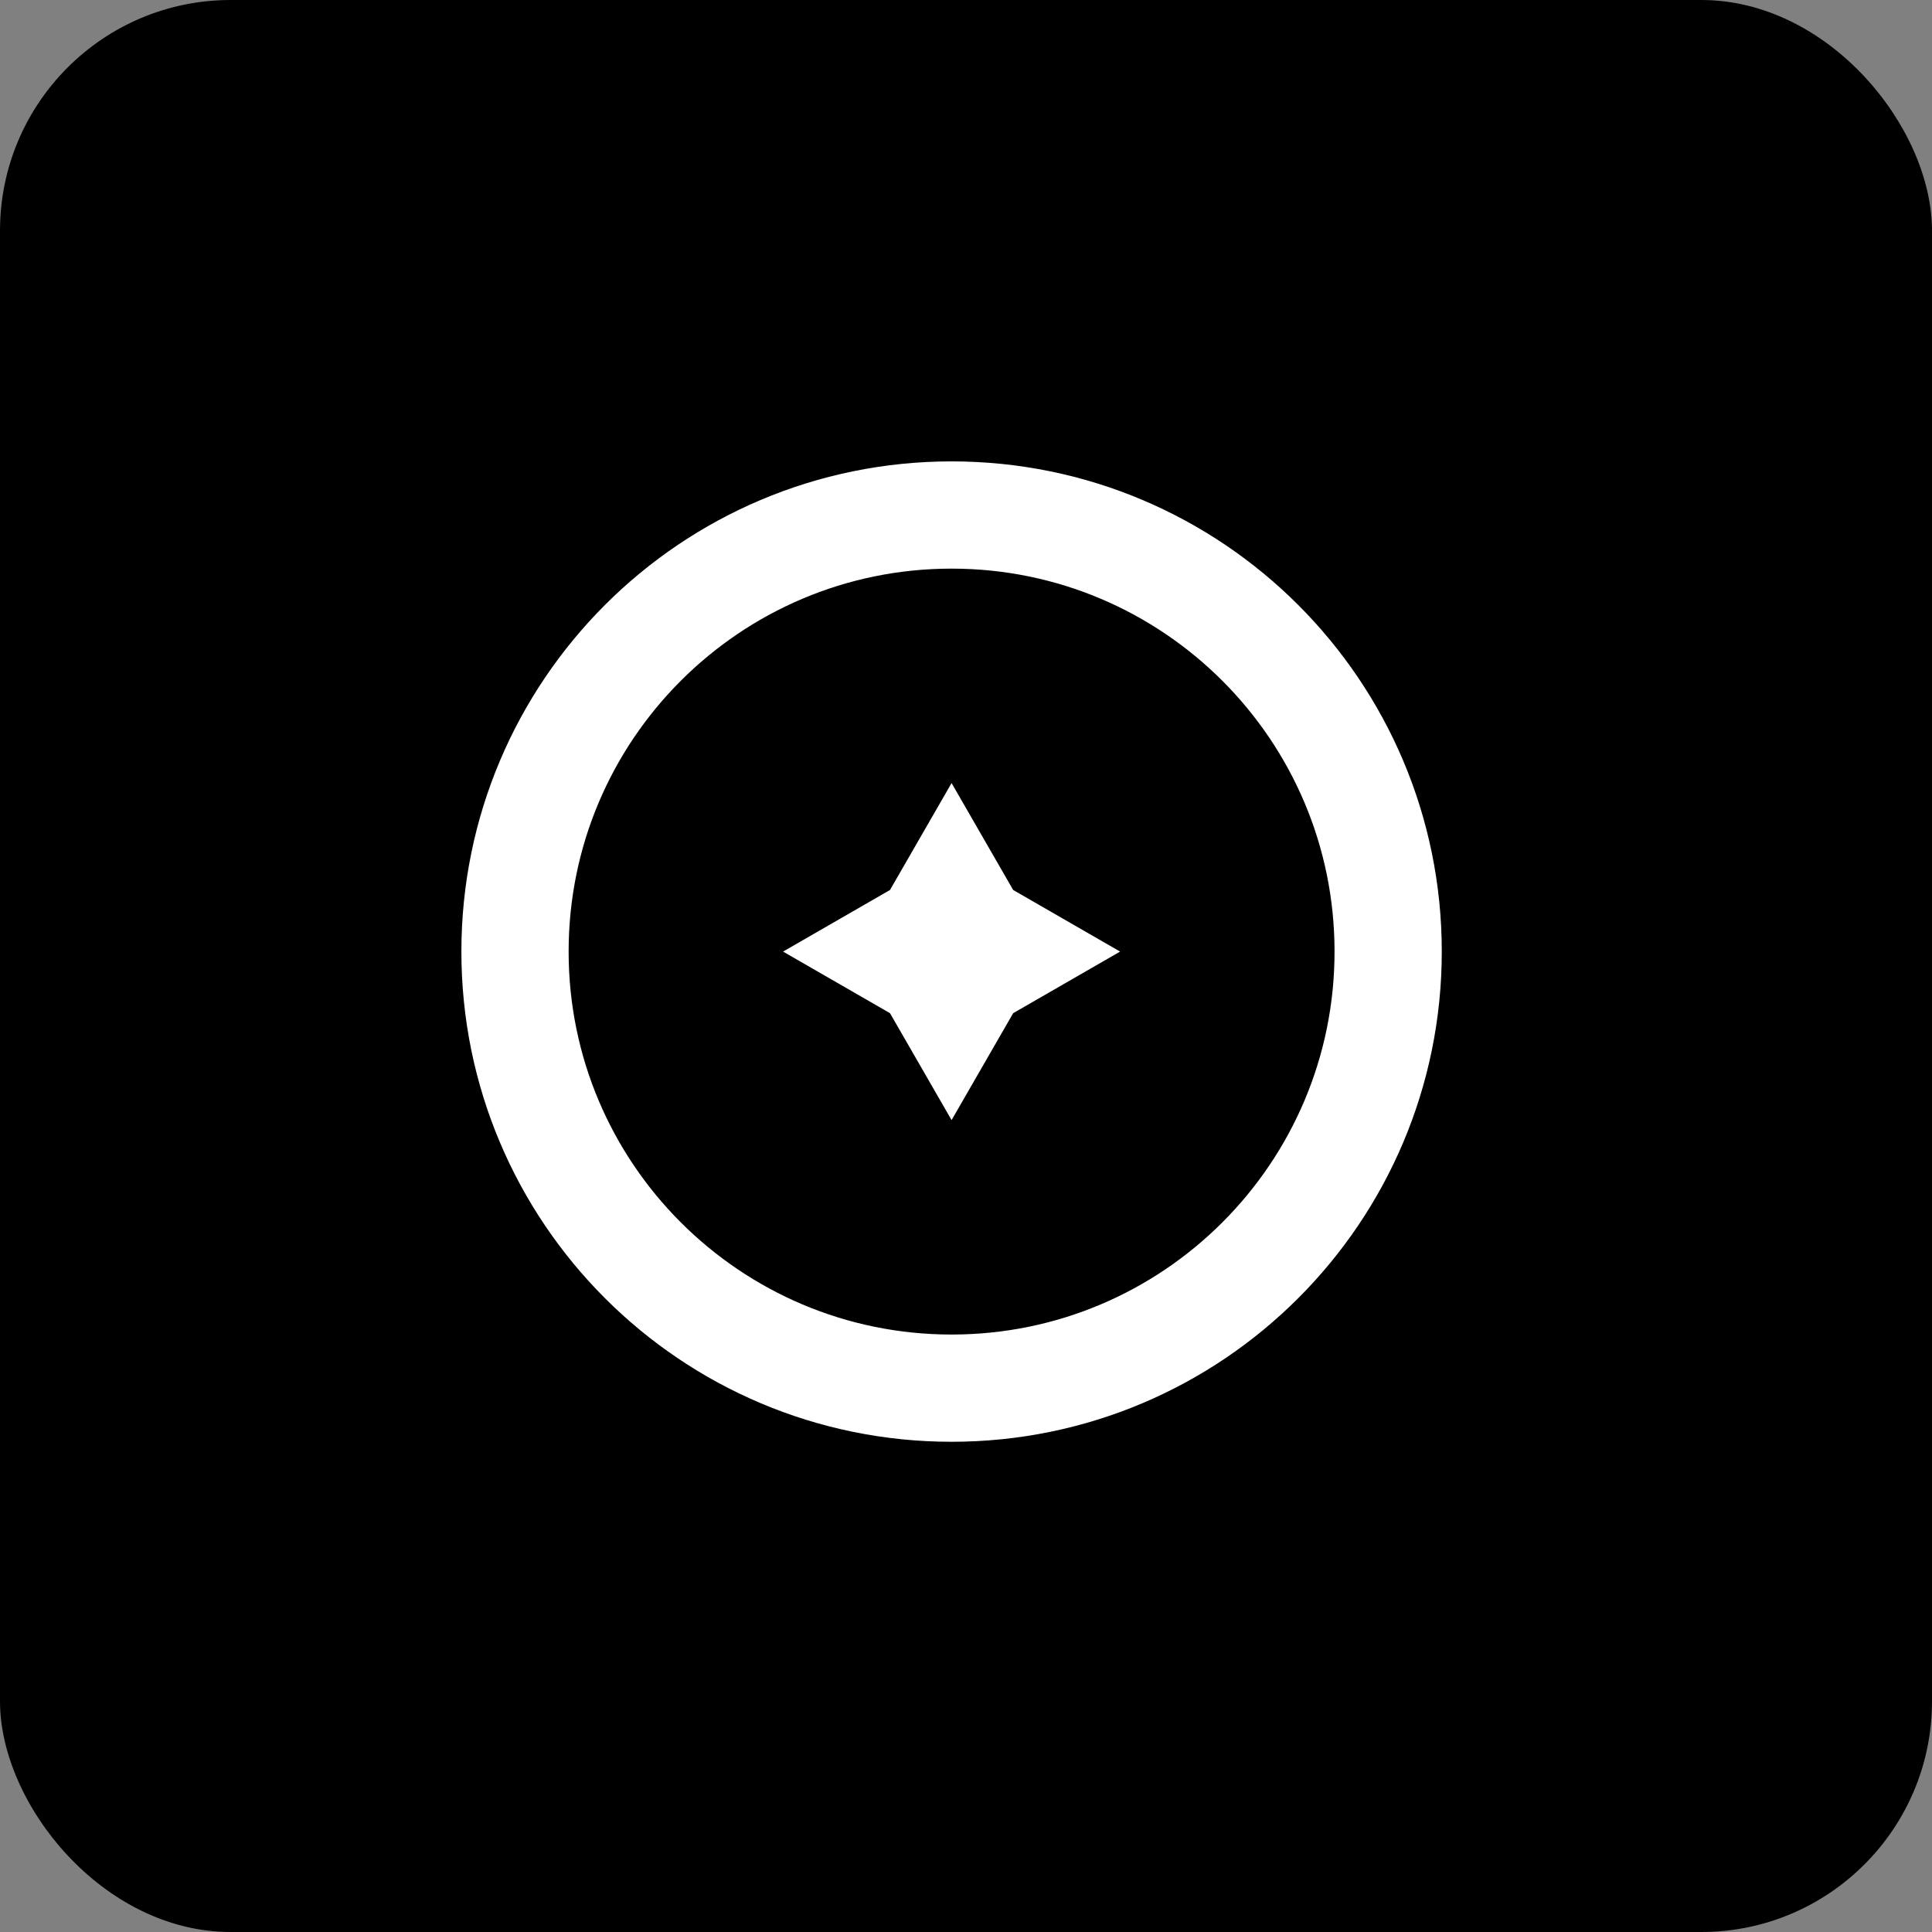 <svg width="67" height="67" fill="none" xmlns="http://www.w3.org/2000/svg"><rect width="100%" height="100%" fill="#808080" stroke="none"/><rect width="67" height="67" rx="8" fill="#000"/><g clip-path="url(#a)"><path d="M33 48.14c8.362 0 15.14-6.778 15.14-15.14 0-8.362-6.778-15.14-15.14-15.14-8.362 0-15.14 6.778-15.14 15.14 0 8.362 6.778 15.14 15.14 15.14Z" stroke="#fff" stroke-width="3.719" stroke-miterlimit="10"/><path d="m33 27.156 2.136 3.708L38.844 33l-3.708 2.136L33 38.844l-2.136-3.708L27.156 33l3.708-2.136L33 27.156Z" fill="#fff"/></g><defs><clipPath id="a"><path fill="#fff" transform="translate(16 16)" d="M0 0h34v34H0z"/></clipPath></defs></svg>